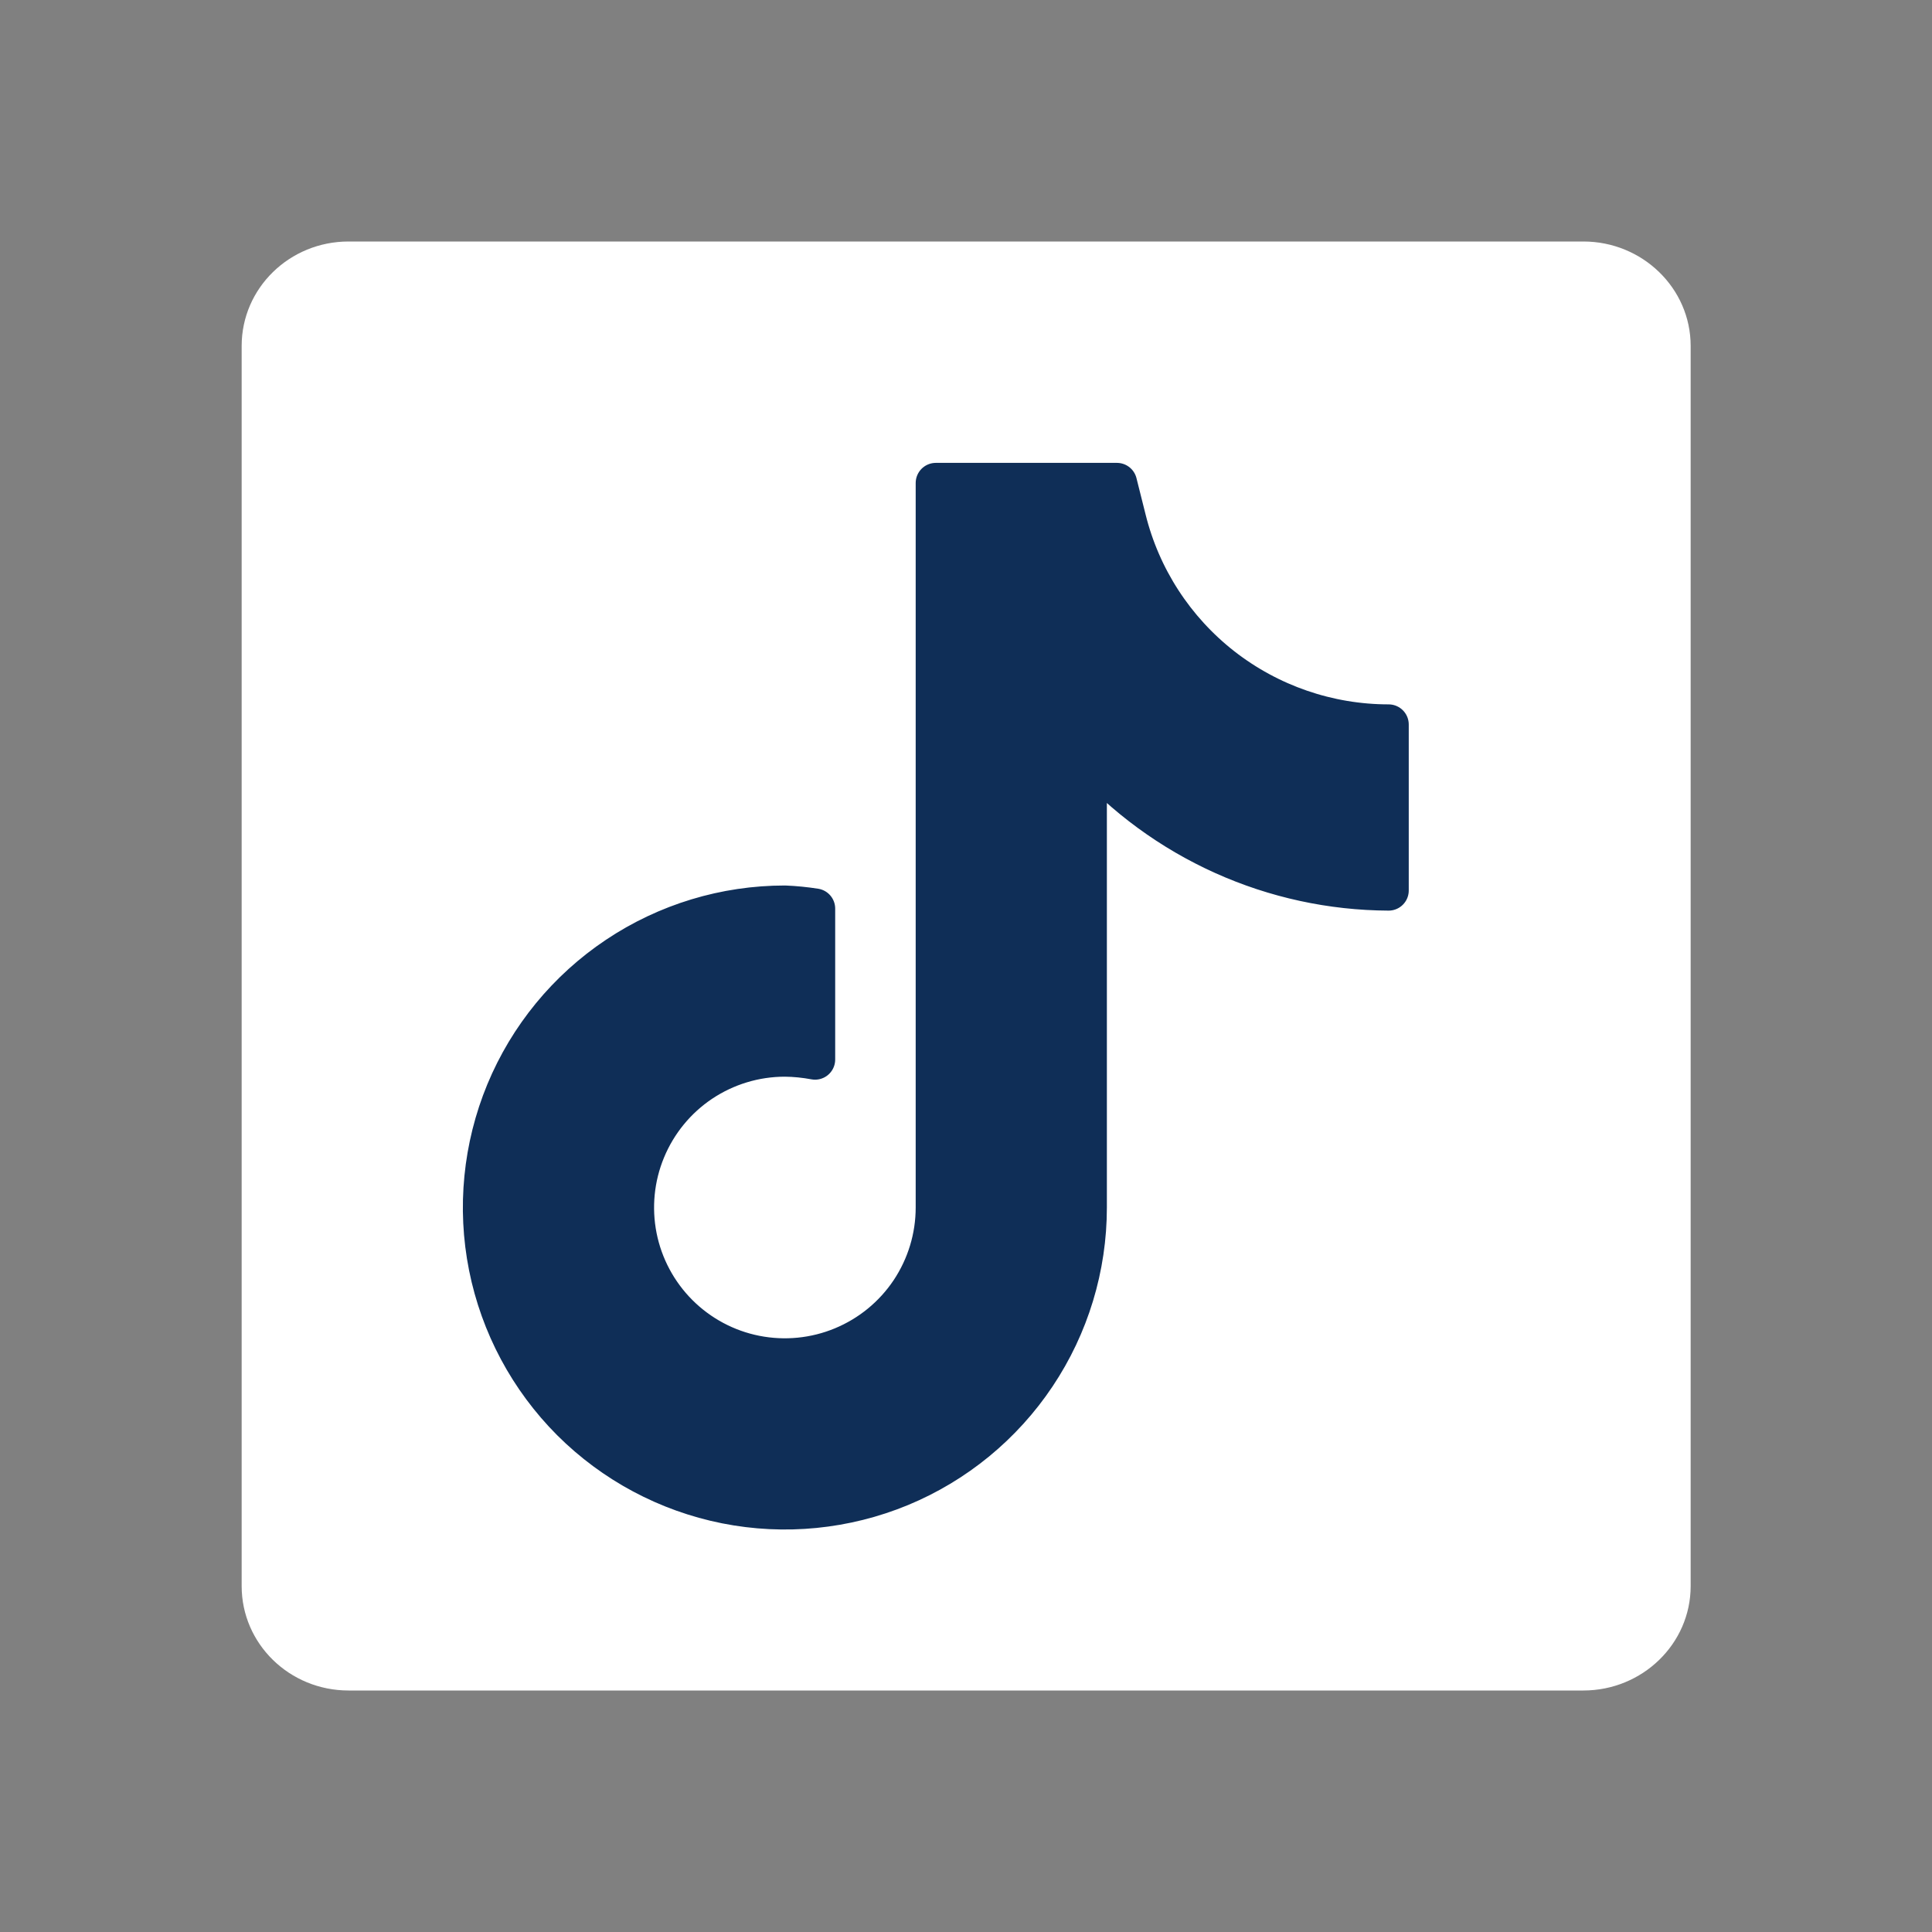 <svg width="24" height="24" viewBox="0 0 24 24" fill="none" xmlns="http://www.w3.org/2000/svg">
<rect x="0" y="0" width="24" height="24" fill="#808080" stroke="none"/>
<g id="Frame">
<path id="Vector" d="M19.671 3H4.33C3.596 3 3.002 3.58 3.002 4.297V19.703C3.002 20.42 3.596 21 4.33 21H19.669C20.402 21 21.002 20.42 21.002 19.703V4.297C21.002 3.58 20.402 3 19.669 3H19.671Z" fill="white"/>
<path id="Vector_2" d="M17.25 9C16.5 9 15.771 8.749 15.179 8.287C14.588 7.825 14.168 7.178 13.988 6.45L13.875 6H11.625V15C11.625 15.371 11.515 15.733 11.309 16.042C11.103 16.35 10.81 16.59 10.467 16.732C10.125 16.874 9.748 16.911 9.384 16.839C9.02 16.767 8.686 16.588 8.424 16.326C8.162 16.064 7.983 15.729 7.911 15.366C7.839 15.002 7.876 14.625 8.018 14.283C8.16 13.94 8.4 13.647 8.708 13.441C9.017 13.235 9.379 13.125 9.75 13.125C9.876 13.126 10.001 13.139 10.125 13.162V11.287C10.001 11.268 9.876 11.255 9.75 11.25C9.008 11.25 8.283 11.47 7.667 11.882C7.05 12.294 6.569 12.88 6.285 13.565C6.002 14.25 5.927 15.004 6.072 15.732C6.217 16.459 6.574 17.127 7.098 17.652C7.623 18.176 8.291 18.533 9.018 18.678C9.746 18.823 10.5 18.748 11.185 18.465C11.87 18.181 12.456 17.7 12.868 17.083C13.28 16.467 13.5 15.742 13.5 15V9.375C13.973 9.903 14.55 10.325 15.196 10.616C15.842 10.907 16.542 11.059 17.25 11.062V9Z" fill="#0F2E57" stroke="#0F2E57" stroke-width="0.5" stroke-linecap="round" stroke-linejoin="round"/>
</g>
</svg>
